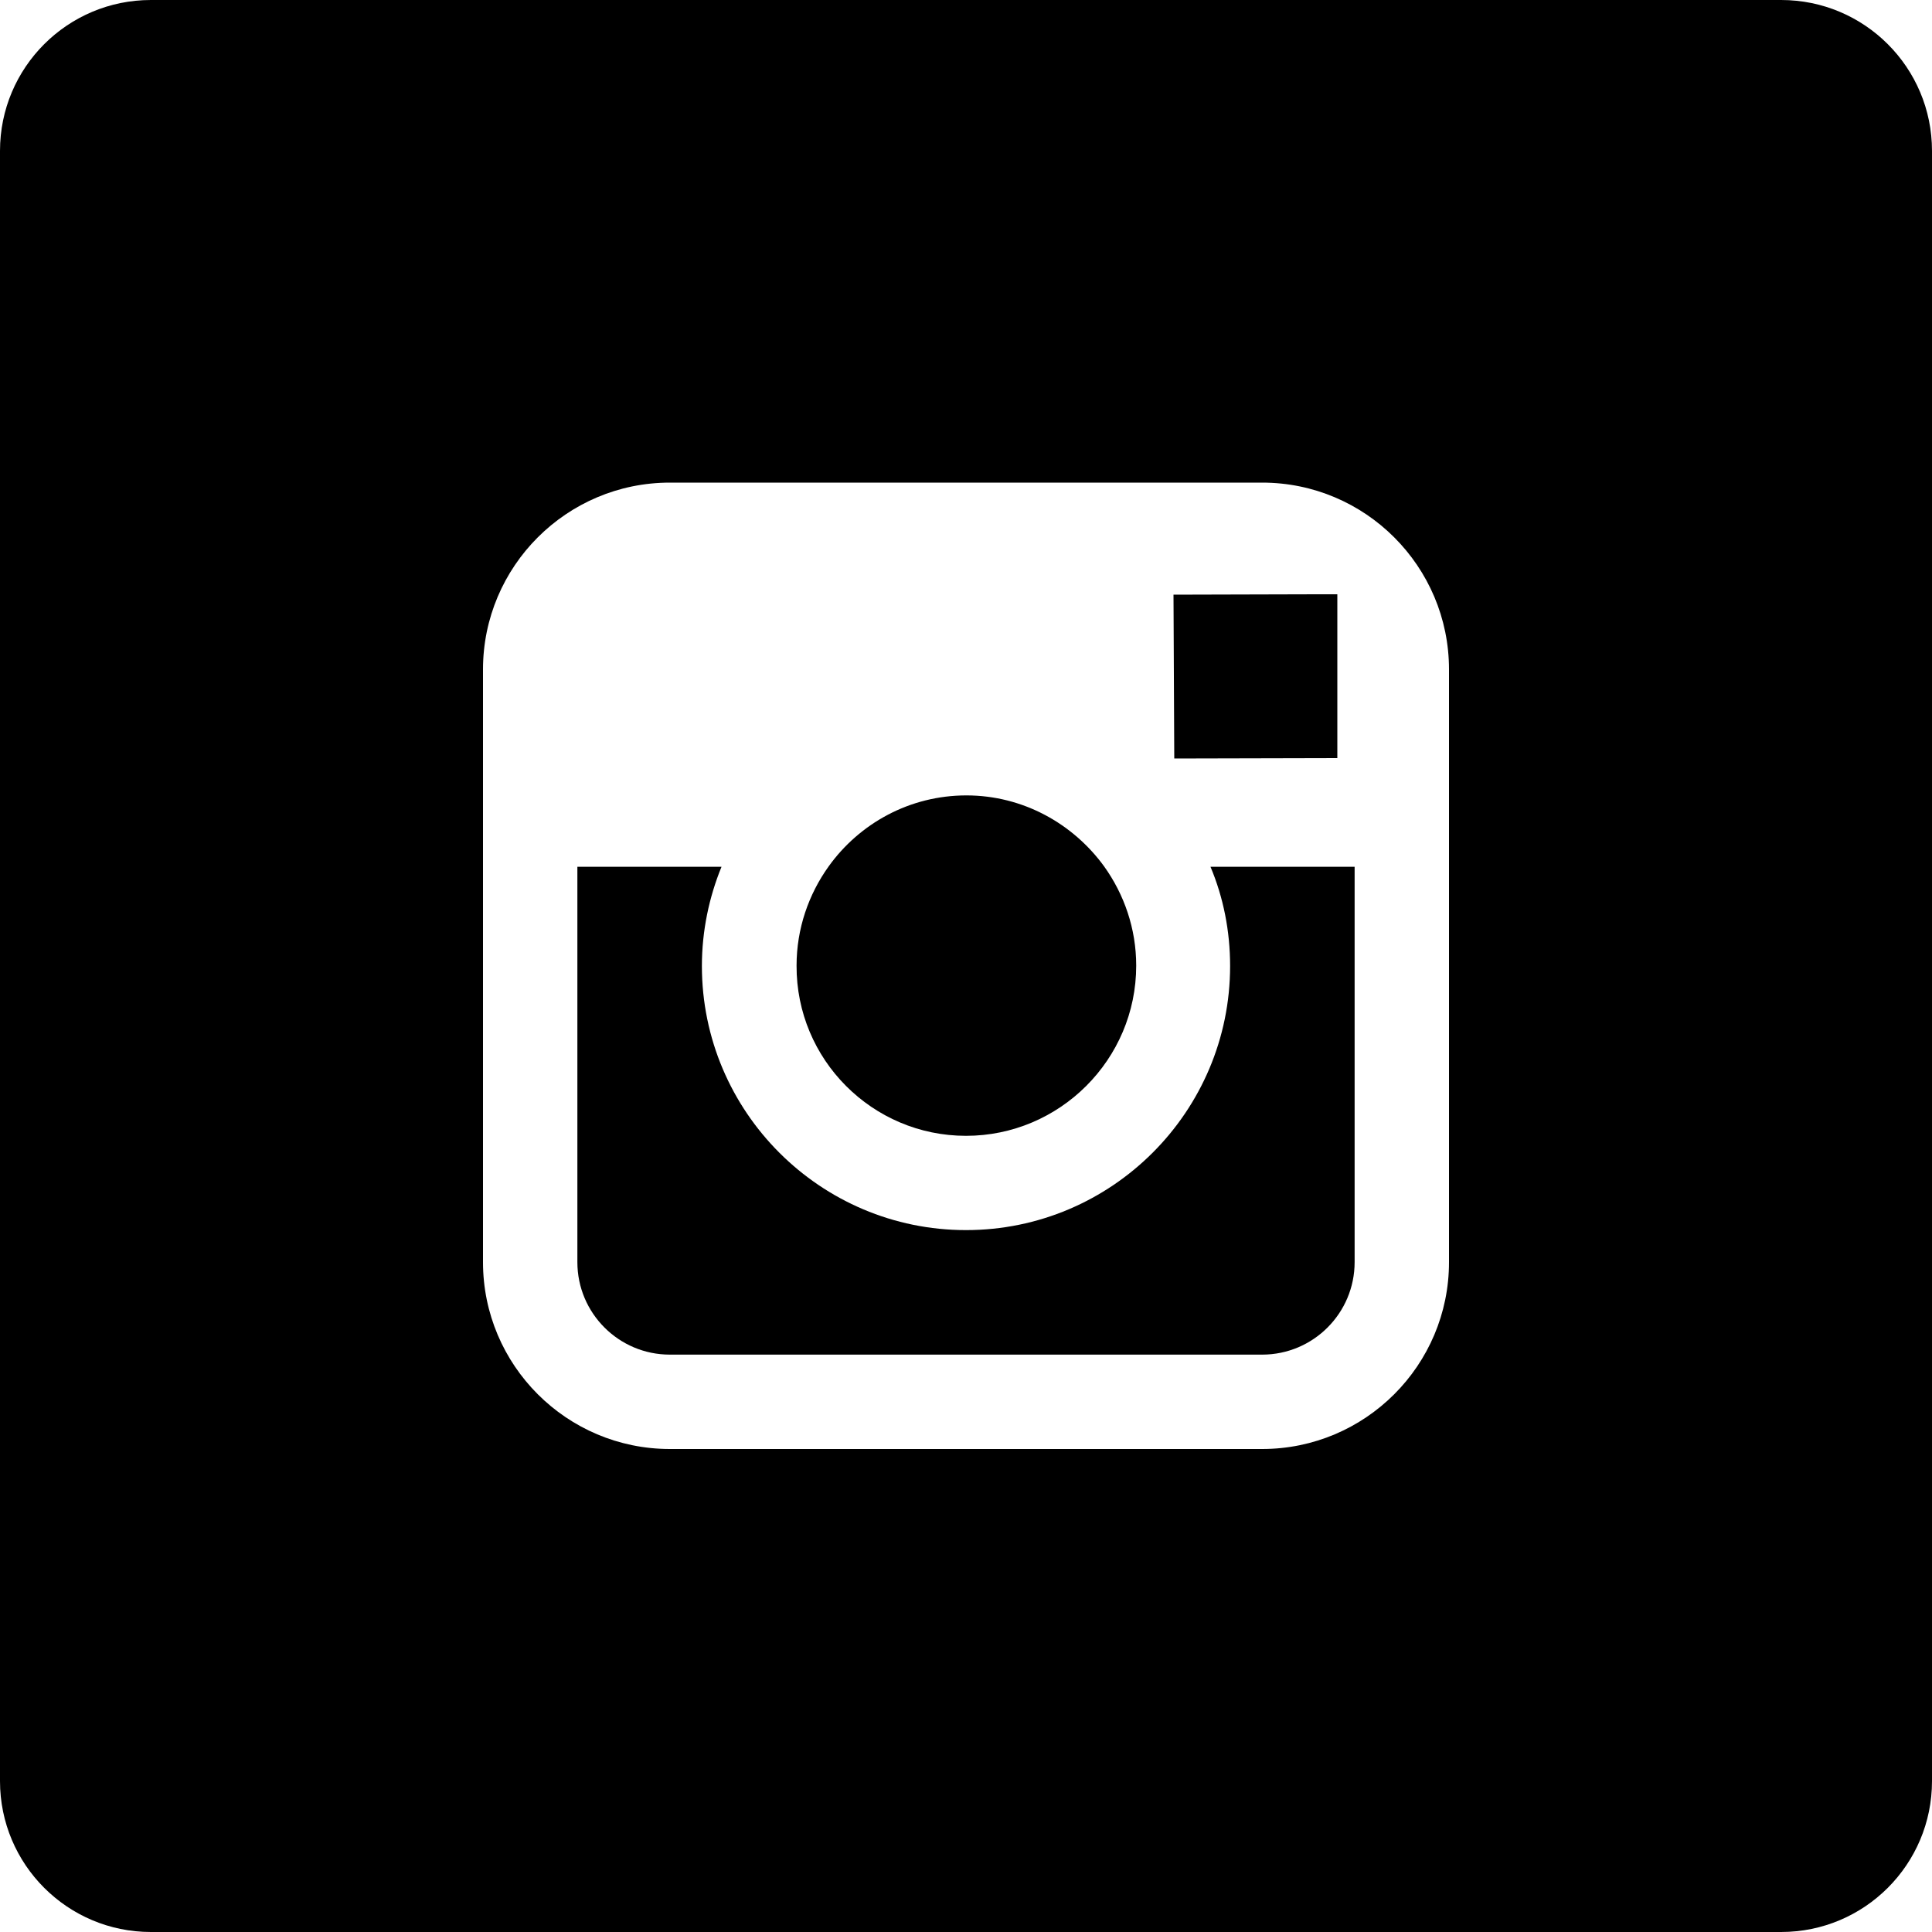<svg width="20" height="20" viewBox="0 0 20 20" fill="none" xmlns="http://www.w3.org/2000/svg">
<g id="instagram" clip-path="url(#clip0_248_2963)">
<g id="Group">
<path id="Vector" d="M10 11.758C10.969 11.758 11.762 10.969 11.762 9.996C11.762 9.613 11.637 9.258 11.43 8.969C11.109 8.527 10.59 8.234 10.004 8.234C9.418 8.234 8.898 8.523 8.578 8.969C8.371 9.258 8.246 9.613 8.246 9.996C8.242 10.969 9.031 11.758 10 11.758Z" fill="black"/>
<path id="Vector_2" d="M13.844 7.848V6.371V6.152H13.625L12.148 6.156L12.156 7.852L13.844 7.848Z" fill="black"/>
<path id="Vector_3" d="M18.438 0H1.562C0.699 0 0 0.699 0 1.562V18.438C0 19.301 0.699 20 1.562 20H18.438C19.301 20 20 19.301 20 18.438V1.562C20 0.699 19.301 0 18.438 0ZM15 8.973V13.066C15 14.133 14.133 15 13.066 15H6.934C5.867 15 5 14.133 5 13.066V8.973V6.93C5 5.863 5.867 4.996 6.934 4.996H13.066C14.133 4.996 15 5.863 15 6.93V8.973Z" fill="black"/>
<path id="Vector_4" d="M12.734 10C12.734 11.508 11.508 12.734 10 12.734C8.492 12.734 7.266 11.508 7.266 10C7.266 9.637 7.34 9.289 7.469 8.973H5.977V13.066C5.977 13.594 6.406 14.023 6.934 14.023H13.066C13.594 14.023 14.023 13.594 14.023 13.066V8.973H12.531C12.664 9.289 12.734 9.637 12.734 10Z" fill="black"/>
</g>
</g>
<defs>
<clipPath id="clip0_248_2963">
<rect width="20" height="20" fill="white"/>
</clipPath>
</defs>
</svg>
